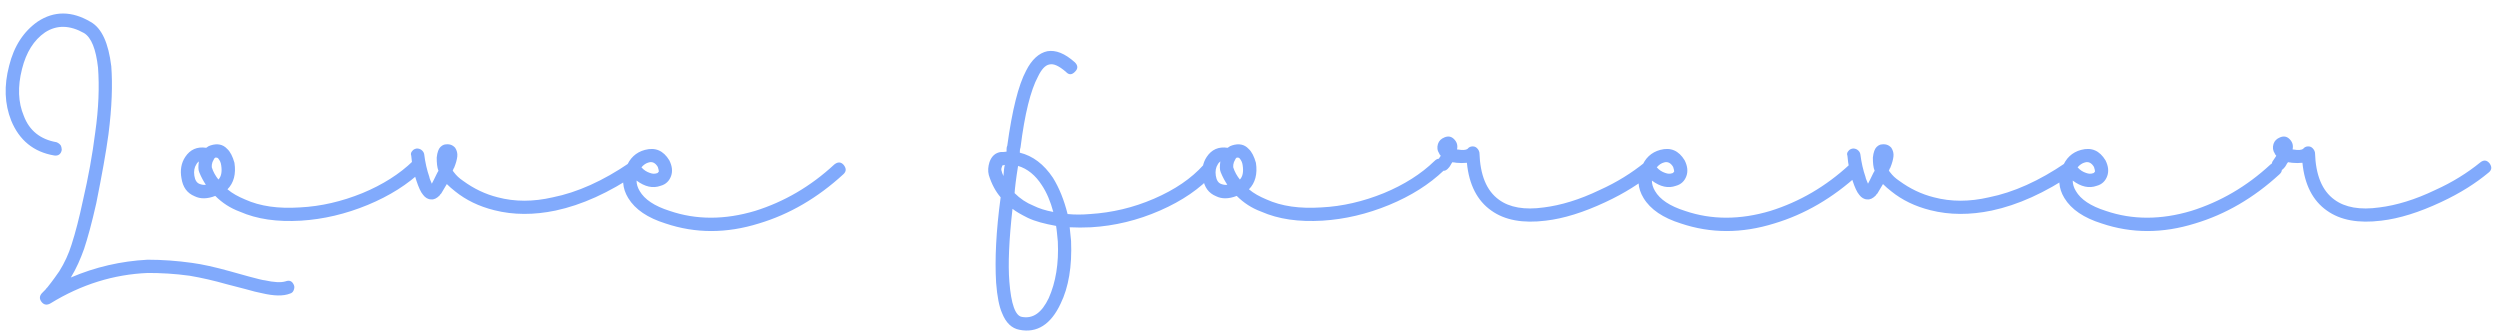 <?xml version="1.0" encoding="UTF-8"?> <svg xmlns="http://www.w3.org/2000/svg" viewBox="0 0 220.00 29.42" data-guides="{&quot;vertical&quot;:[],&quot;horizontal&quot;:[]}"><path fill="#81aafc" stroke="none" fill-opacity="1" stroke-width="1" stroke-opacity="1" id="tSvg108784ace7" title="Path 1" d="M4.76 13.681C2.95 13.374 1.692 12.331 0.986 10.613C0.403 9.14 0.342 7.545 0.802 5.795C1.231 4.047 2.09 2.758 3.318 1.899C4.76 0.948 6.324 0.948 7.981 1.93C8.963 2.482 9.546 3.801 9.792 5.826C9.914 7.422 9.853 9.416 9.546 11.809C9.332 13.405 8.963 15.43 8.472 17.884C8.073 19.664 7.705 20.983 7.399 21.904C7.092 22.763 6.723 23.622 6.233 24.42C8.38 23.499 10.651 22.977 12.982 22.855C14.271 22.855 15.56 22.947 16.879 23.131C17.8 23.254 18.904 23.499 20.224 23.867C20.776 24.021 21.328 24.174 21.88 24.328C22.678 24.542 23.169 24.665 23.292 24.665C24.12 24.849 24.734 24.88 25.133 24.757C25.47 24.634 25.716 24.726 25.869 25.095C25.93 25.248 25.9 25.401 25.838 25.555C25.777 25.708 25.654 25.8 25.531 25.831C24.918 26.076 24.089 26.046 23.046 25.8C22.709 25.739 22.218 25.616 21.573 25.432C20.715 25.217 20.162 25.064 19.917 25.003C18.843 24.696 17.769 24.45 16.695 24.266C15.376 24.082 14.148 24.021 13.013 24.021C10.006 24.143 7.153 25.033 4.453 26.69C4.146 26.874 3.87 26.843 3.655 26.567C3.441 26.291 3.471 26.015 3.717 25.77C3.717 25.77 3.747 25.77 3.747 25.739C3.778 25.708 3.809 25.678 3.839 25.647C3.839 25.647 3.901 25.585 3.993 25.493C4.054 25.401 4.115 25.34 4.177 25.279C4.668 24.665 5.005 24.174 5.22 23.867C5.68 23.131 6.048 22.333 6.294 21.535C6.631 20.492 6.969 19.204 7.306 17.608C7.767 15.614 8.135 13.619 8.38 11.656C8.687 9.508 8.748 7.606 8.626 5.949C8.442 4.323 8.043 3.31 7.399 2.912C6.141 2.206 5.005 2.175 3.962 2.85C2.98 3.525 2.305 4.599 1.937 6.072C1.538 7.637 1.599 9.017 2.09 10.183C2.581 11.502 3.563 12.27 4.975 12.515C5.128 12.576 5.251 12.668 5.343 12.791C5.404 12.914 5.435 13.067 5.435 13.19C5.373 13.558 5.128 13.742 4.76 13.681ZM18.115 16.258C17.931 15.982 17.716 15.614 17.532 15.153C17.44 14.939 17.44 14.632 17.501 14.203C17.44 14.264 17.348 14.325 17.286 14.448C17.102 14.724 17.041 15.062 17.102 15.46C17.164 15.859 17.317 16.105 17.593 16.197C17.777 16.258 17.931 16.289 18.115 16.258ZM19.219 15.798C19.465 15.552 19.557 15.123 19.465 14.54C19.434 14.295 19.342 14.11 19.189 13.926C19.127 13.865 19.035 13.865 18.943 13.865C18.943 13.896 18.913 13.896 18.913 13.896C18.892 13.916 18.872 13.937 18.851 13.957C18.8 14.059 18.749 14.162 18.698 14.264C18.637 14.448 18.637 14.54 18.637 14.601C18.637 14.642 18.637 14.683 18.637 14.724C18.759 15.123 18.974 15.491 19.219 15.798ZM18.145 13.006C18.299 12.883 18.422 12.822 18.544 12.791C19.127 12.607 19.618 12.699 19.987 13.098C20.263 13.343 20.477 13.773 20.631 14.325C20.784 15.307 20.569 16.105 20.017 16.657C20.447 17.025 20.968 17.301 21.551 17.547C22.901 18.16 24.497 18.375 26.399 18.252C28.24 18.16 30.081 17.731 31.891 16.995C33.671 16.258 35.174 15.307 36.34 14.172C36.616 13.896 36.892 13.896 37.169 14.172C37.414 14.417 37.414 14.694 37.169 15C35.88 16.227 34.284 17.24 32.351 18.038C30.418 18.835 28.455 19.296 26.491 19.418C24.405 19.541 22.625 19.296 21.091 18.621C20.263 18.314 19.557 17.854 18.943 17.24C18.238 17.516 17.624 17.516 17.133 17.271C16.458 16.995 16.09 16.473 15.967 15.675C15.844 15 15.937 14.356 16.305 13.804C16.734 13.159 17.348 12.883 18.145 13.006ZM37.326 13.558C37.418 14.295 37.571 14.97 37.786 15.583C37.786 15.675 37.878 15.859 38.001 16.166C38.124 15.951 38.246 15.675 38.431 15.307C38.431 15.307 38.461 15.246 38.492 15.184C38.523 15.133 38.553 15.082 38.584 15.031C38.461 14.724 38.431 14.325 38.431 13.865C38.461 13.619 38.492 13.435 38.553 13.282C38.645 13.006 38.829 12.822 39.075 12.73C39.504 12.638 39.811 12.73 40.056 13.006C40.21 13.251 40.271 13.497 40.241 13.773C40.21 14.049 40.118 14.386 39.965 14.755C39.965 14.785 39.934 14.816 39.903 14.847C39.873 14.908 39.873 14.97 39.873 14.97C39.862 14.98 39.852 14.99 39.842 15C39.842 15.011 39.842 15.021 39.842 15.031C39.903 15.092 39.934 15.153 39.965 15.184C40.149 15.43 40.394 15.675 40.762 15.921C41.683 16.596 42.695 17.087 43.8 17.363C45.303 17.762 46.929 17.762 48.648 17.363C50.795 16.933 53.066 15.921 55.398 14.325C55.704 14.11 55.981 14.172 56.226 14.479C56.287 14.632 56.318 14.785 56.287 14.939C56.257 15.092 56.195 15.215 56.073 15.276C53.587 16.964 51.194 18.038 48.893 18.529C46.991 18.927 45.181 18.927 43.493 18.498C42.143 18.16 41.008 17.608 40.056 16.841C39.781 16.626 39.535 16.412 39.32 16.197C39.075 16.596 38.921 16.872 38.829 17.025C38.799 17.056 38.768 17.087 38.737 17.117C38.707 17.179 38.676 17.209 38.676 17.209C38.431 17.455 38.185 17.577 37.94 17.547C37.663 17.547 37.418 17.393 37.234 17.148C37.019 16.902 36.835 16.473 36.651 15.921C36.406 15.215 36.252 14.479 36.191 13.711C36.129 13.558 36.16 13.405 36.283 13.282C36.375 13.159 36.497 13.098 36.682 13.067C36.804 13.067 36.958 13.098 37.081 13.19C37.203 13.282 37.295 13.405 37.326 13.558ZM56.446 14.724C56.661 14.97 56.906 15.123 57.182 15.215C57.428 15.307 57.612 15.307 57.796 15.246C57.857 15.246 57.919 15.184 57.98 15.092C57.98 15.031 57.949 14.877 57.888 14.694C57.673 14.325 57.397 14.203 57.09 14.295C56.845 14.356 56.63 14.509 56.446 14.724ZM56.016 15.89C56.016 16.197 56.108 16.504 56.292 16.81C56.722 17.547 57.581 18.13 58.931 18.559C61.263 19.357 63.779 19.357 66.448 18.559C68.995 17.762 71.327 16.412 73.413 14.479C73.72 14.233 73.996 14.233 74.241 14.509C74.487 14.816 74.487 15.092 74.211 15.338C71.94 17.424 69.455 18.866 66.786 19.664C63.932 20.554 61.201 20.554 58.563 19.664C56.998 19.173 55.894 18.437 55.28 17.424C54.758 16.565 54.697 15.675 55.096 14.755C55.403 13.926 55.955 13.405 56.753 13.19C57.673 12.944 58.379 13.251 58.9 14.11C59.146 14.601 59.207 15.062 59.054 15.491C58.9 15.921 58.593 16.227 58.133 16.35C57.458 16.596 56.753 16.442 56.016 15.89ZM92.935 19.879C91.923 19.695 91.094 19.48 90.45 19.173C89.836 18.866 89.407 18.621 89.1 18.375C88.793 21.106 88.701 23.254 88.824 24.788C88.977 26.751 89.345 27.795 89.928 27.887C90.91 28.071 91.677 27.518 92.291 26.23C92.905 24.849 93.181 23.192 93.089 21.259C93.027 20.676 92.996 20.216 92.935 19.879ZM92.69 18.651C92.444 17.731 92.107 16.933 91.677 16.289C91.125 15.43 90.419 14.847 89.591 14.601C89.407 15.737 89.315 16.534 89.284 16.995C89.775 17.485 90.327 17.854 90.941 18.099C91.432 18.345 92.015 18.529 92.69 18.651ZM88.302 15.491C88.333 15.062 88.364 14.724 88.425 14.509C88.394 14.509 88.364 14.54 88.333 14.54C88.271 14.54 88.241 14.54 88.241 14.54C88.18 14.601 88.18 14.632 88.18 14.663C88.118 14.785 88.087 14.939 88.149 15.062C88.149 15.123 88.21 15.276 88.302 15.491ZM93.794 6.317C93.181 5.795 92.72 5.581 92.352 5.673C91.984 5.734 91.647 6.102 91.34 6.747C90.695 7.943 90.174 10.03 89.806 12.975C89.744 13.159 89.744 13.313 89.744 13.435C90.879 13.711 91.861 14.448 92.659 15.645C93.211 16.534 93.641 17.608 93.948 18.835C94.561 18.897 95.206 18.897 95.942 18.835C97.844 18.713 99.716 18.283 101.557 17.485C103.398 16.688 104.84 15.706 105.914 14.509C106.159 14.264 106.435 14.233 106.742 14.479C107.018 14.724 107.018 15 106.773 15.307C105.607 16.596 104.042 17.669 102.078 18.529C100.115 19.388 98.09 19.879 96.003 20.001C95.359 20.032 94.745 20.032 94.132 20.001C94.162 20.277 94.193 20.676 94.254 21.198C94.347 23.438 94.04 25.279 93.334 26.721C92.475 28.562 91.248 29.329 89.714 29.022C89.038 28.899 88.517 28.408 88.18 27.549C87.934 26.997 87.75 26.107 87.658 24.88C87.535 22.793 87.658 20.308 88.057 17.363C87.627 16.872 87.259 16.197 87.014 15.399C86.921 15.031 86.952 14.663 87.075 14.264C87.259 13.742 87.597 13.435 88.087 13.374C88.118 13.374 88.18 13.374 88.302 13.374C88.425 13.374 88.517 13.343 88.578 13.343C88.578 13.282 88.578 13.221 88.578 13.098C88.578 12.975 88.609 12.883 88.64 12.822C89.069 9.692 89.621 7.483 90.296 6.225C90.787 5.243 91.432 4.66 92.168 4.507C92.905 4.384 93.702 4.691 94.592 5.489C94.868 5.765 94.868 6.041 94.623 6.287C94.347 6.593 94.07 6.624 93.794 6.317ZM108.004 16.258C107.82 15.982 107.605 15.614 107.421 15.153C107.329 14.939 107.329 14.632 107.39 14.203C107.329 14.264 107.237 14.325 107.175 14.448C106.991 14.724 106.93 15.062 106.991 15.46C107.053 15.859 107.206 16.105 107.482 16.197C107.666 16.258 107.82 16.289 108.004 16.258ZM109.108 15.798C109.354 15.552 109.446 15.123 109.354 14.54C109.323 14.295 109.231 14.11 109.077 13.926C109.016 13.865 108.924 13.865 108.832 13.865C108.832 13.896 108.801 13.896 108.801 13.896C108.781 13.916 108.76 13.937 108.74 13.957C108.689 14.059 108.638 14.162 108.587 14.264C108.525 14.448 108.525 14.54 108.525 14.601C108.525 14.642 108.525 14.683 108.525 14.724C108.648 15.123 108.863 15.491 109.108 15.798ZM108.034 13.006C108.188 12.883 108.31 12.822 108.433 12.791C109.016 12.607 109.507 12.699 109.875 13.098C110.151 13.343 110.366 13.773 110.52 14.325C110.673 15.307 110.458 16.105 109.906 16.657C110.335 17.025 110.857 17.301 111.44 17.547C112.79 18.16 114.385 18.375 116.288 18.252C118.129 18.16 119.97 17.731 121.78 16.995C123.559 16.258 125.063 15.307 126.229 14.172C126.505 13.896 126.781 13.896 127.057 14.172C127.303 14.417 127.303 14.694 127.057 15C125.769 16.227 124.173 17.24 122.24 18.038C120.307 18.835 118.344 19.296 116.38 19.418C114.293 19.541 112.514 19.296 110.98 18.621C110.151 18.314 109.446 17.854 108.832 17.24C108.126 17.516 107.513 17.516 107.022 17.271C106.347 16.995 105.979 16.473 105.856 15.675C105.733 15 105.825 14.356 106.193 13.804C106.623 13.159 107.237 12.883 108.034 13.006ZM130.191 13.435C130.253 15.399 130.805 16.78 131.91 17.577C132.83 18.252 134.149 18.498 135.868 18.252C137.34 18.068 138.997 17.577 140.777 16.718C142.28 16.043 143.599 15.215 144.734 14.295C145.042 14.049 145.318 14.08 145.563 14.386C145.778 14.694 145.747 14.97 145.471 15.184C144.366 16.105 142.986 16.995 141.268 17.792C139.365 18.682 137.617 19.234 136.021 19.418C134.027 19.664 132.431 19.388 131.234 18.529C130.007 17.669 129.271 16.258 129.087 14.325C128.78 14.356 128.473 14.356 128.166 14.325C128.105 14.325 128.044 14.295 127.982 14.295C127.921 14.295 127.859 14.295 127.828 14.264C127.767 14.325 127.706 14.417 127.644 14.54C127.583 14.663 127.521 14.724 127.491 14.755C127.245 15.062 127 15.123 126.693 14.877C126.356 14.663 126.294 14.386 126.54 14.08C126.622 13.957 126.703 13.834 126.785 13.711C126.785 13.711 126.754 13.681 126.724 13.619C126.662 13.589 126.662 13.558 126.662 13.527C126.478 13.251 126.448 12.975 126.54 12.668C126.632 12.392 126.816 12.208 127.123 12.085C127.43 11.963 127.706 11.993 127.951 12.239C128.197 12.484 128.289 12.76 128.228 13.098C128.228 13.118 128.228 13.139 128.228 13.159C128.258 13.159 128.289 13.159 128.32 13.159C128.688 13.221 128.964 13.221 129.148 13.098C129.24 12.975 129.394 12.883 129.578 12.883C129.731 12.883 129.854 12.914 129.976 13.037C130.099 13.159 130.161 13.282 130.191 13.435ZM145.796 14.724C146.01 14.97 146.256 15.123 146.532 15.215C146.778 15.307 146.962 15.307 147.146 15.246C147.207 15.246 147.268 15.184 147.33 15.092C147.33 15.031 147.299 14.877 147.238 14.694C147.023 14.325 146.747 14.203 146.44 14.295C146.195 14.356 145.98 14.509 145.796 14.724ZM145.366 15.89C145.366 16.197 145.458 16.504 145.642 16.81C146.072 17.547 146.931 18.13 148.281 18.559C150.613 19.357 153.129 19.357 155.798 18.559C158.345 17.762 160.677 16.412 162.763 14.479C163.07 14.233 163.346 14.233 163.591 14.509C163.837 14.816 163.837 15.092 163.56 15.338C161.29 17.424 158.805 18.866 156.136 19.664C153.282 20.554 150.552 20.554 147.913 19.664C146.348 19.173 145.243 18.437 144.63 17.424C144.108 16.565 144.047 15.675 144.446 14.755C144.752 13.926 145.305 13.405 146.102 13.19C147.023 12.944 147.729 13.251 148.25 14.11C148.496 14.601 148.557 15.062 148.404 15.491C148.25 15.921 147.943 16.227 147.483 16.35C146.808 16.596 146.102 16.442 145.366 15.89ZM163.709 13.558C163.801 14.295 163.954 14.97 164.169 15.583C164.169 15.675 164.261 15.859 164.384 16.166C164.507 15.951 164.629 15.675 164.813 15.307C164.813 15.307 164.844 15.246 164.875 15.184C164.905 15.133 164.936 15.082 164.967 15.031C164.844 14.724 164.813 14.325 164.813 13.865C164.844 13.619 164.875 13.435 164.936 13.282C165.028 13.006 165.212 12.822 165.458 12.73C165.887 12.638 166.194 12.73 166.44 13.006C166.593 13.251 166.655 13.497 166.624 13.773C166.593 14.049 166.501 14.386 166.347 14.755C166.347 14.785 166.317 14.816 166.286 14.847C166.256 14.908 166.256 14.97 166.256 14.97C166.245 14.98 166.235 14.99 166.225 15C166.225 15.011 166.225 15.021 166.225 15.031C166.286 15.092 166.317 15.153 166.347 15.184C166.532 15.43 166.777 15.675 167.145 15.921C168.066 16.596 169.078 17.087 170.183 17.363C171.686 17.762 173.312 17.762 175.03 17.363C177.178 16.933 179.449 15.921 181.781 14.325C182.087 14.11 182.363 14.172 182.609 14.479C182.67 14.632 182.701 14.785 182.67 14.939C182.64 15.092 182.578 15.215 182.456 15.276C179.97 16.964 177.577 18.038 175.276 18.529C173.374 18.927 171.564 18.927 169.876 18.498C168.526 18.16 167.391 17.608 166.44 16.841C166.163 16.626 165.918 16.412 165.703 16.197C165.458 16.596 165.304 16.872 165.212 17.025C165.182 17.056 165.151 17.087 165.12 17.117C165.09 17.179 165.059 17.209 165.059 17.209C164.813 17.455 164.568 17.577 164.322 17.547C164.046 17.547 163.801 17.393 163.617 17.148C163.402 16.902 163.218 16.473 163.034 15.921C162.788 15.215 162.635 14.479 162.574 13.711C162.512 13.558 162.543 13.405 162.666 13.282C162.758 13.159 162.88 13.098 163.065 13.067C163.187 13.067 163.341 13.098 163.464 13.19C163.586 13.282 163.678 13.405 163.709 13.558ZM182.829 14.724C183.044 14.97 183.289 15.123 183.565 15.215C183.811 15.307 183.995 15.307 184.179 15.246C184.24 15.246 184.302 15.184 184.363 15.092C184.363 15.031 184.332 14.877 184.271 14.694C184.056 14.325 183.78 14.203 183.473 14.295C183.228 14.356 183.013 14.509 182.829 14.724ZM182.399 15.89C182.399 16.197 182.491 16.504 182.676 16.81C183.105 17.547 183.964 18.13 185.314 18.559C187.646 19.357 190.162 19.357 192.831 18.559C195.378 17.762 197.71 16.412 199.796 14.479C200.103 14.233 200.379 14.233 200.625 14.509C200.87 14.816 200.87 15.092 200.594 15.338C198.323 17.424 195.838 18.866 193.169 19.664C190.315 20.554 187.585 20.554 184.946 19.664C183.381 19.173 182.277 18.437 181.663 17.424C181.142 16.565 181.08 15.675 181.479 14.755C181.786 13.926 182.338 13.405 183.136 13.19C184.056 12.944 184.762 13.251 185.284 14.11C185.529 14.601 185.59 15.062 185.437 15.491C185.284 15.921 184.977 16.227 184.516 16.35C183.841 16.596 183.136 16.442 182.399 15.89ZM203.72 13.435C203.781 15.399 204.333 16.78 205.438 17.577C206.358 18.252 207.678 18.498 209.396 18.252C210.869 18.068 212.525 17.577 214.305 16.718C215.808 16.043 217.128 15.215 218.263 14.295C218.57 14.049 218.846 14.08 219.091 14.386C219.306 14.694 219.275 14.97 218.999 15.184C217.895 16.105 216.514 16.995 214.796 17.792C212.893 18.682 211.145 19.234 209.549 19.418C207.555 19.664 205.959 19.388 204.763 18.529C203.535 17.669 202.799 16.258 202.615 14.325C202.308 14.356 202.001 14.356 201.695 14.325C201.633 14.325 201.572 14.295 201.511 14.295C201.449 14.295 201.388 14.295 201.357 14.264C201.296 14.325 201.234 14.417 201.173 14.54C201.112 14.663 201.05 14.724 201.019 14.755C200.774 15.062 200.529 15.123 200.222 14.877C199.884 14.663 199.823 14.386 200.068 14.08C200.15 13.957 200.232 13.834 200.314 13.711C200.314 13.711 200.283 13.681 200.252 13.619C200.191 13.589 200.191 13.558 200.191 13.527C200.007 13.251 199.976 12.975 200.068 12.668C200.16 12.392 200.345 12.208 200.651 12.085C200.958 11.963 201.234 11.993 201.48 12.239C201.725 12.484 201.817 12.76 201.756 13.098C201.756 13.118 201.756 13.139 201.756 13.159C201.787 13.159 201.817 13.159 201.848 13.159C202.216 13.221 202.492 13.221 202.676 13.098C202.768 12.975 202.922 12.883 203.106 12.883C203.259 12.883 203.382 12.914 203.505 13.037C203.627 13.159 203.689 13.282 203.72 13.435Z"></path><defs></defs></svg> 